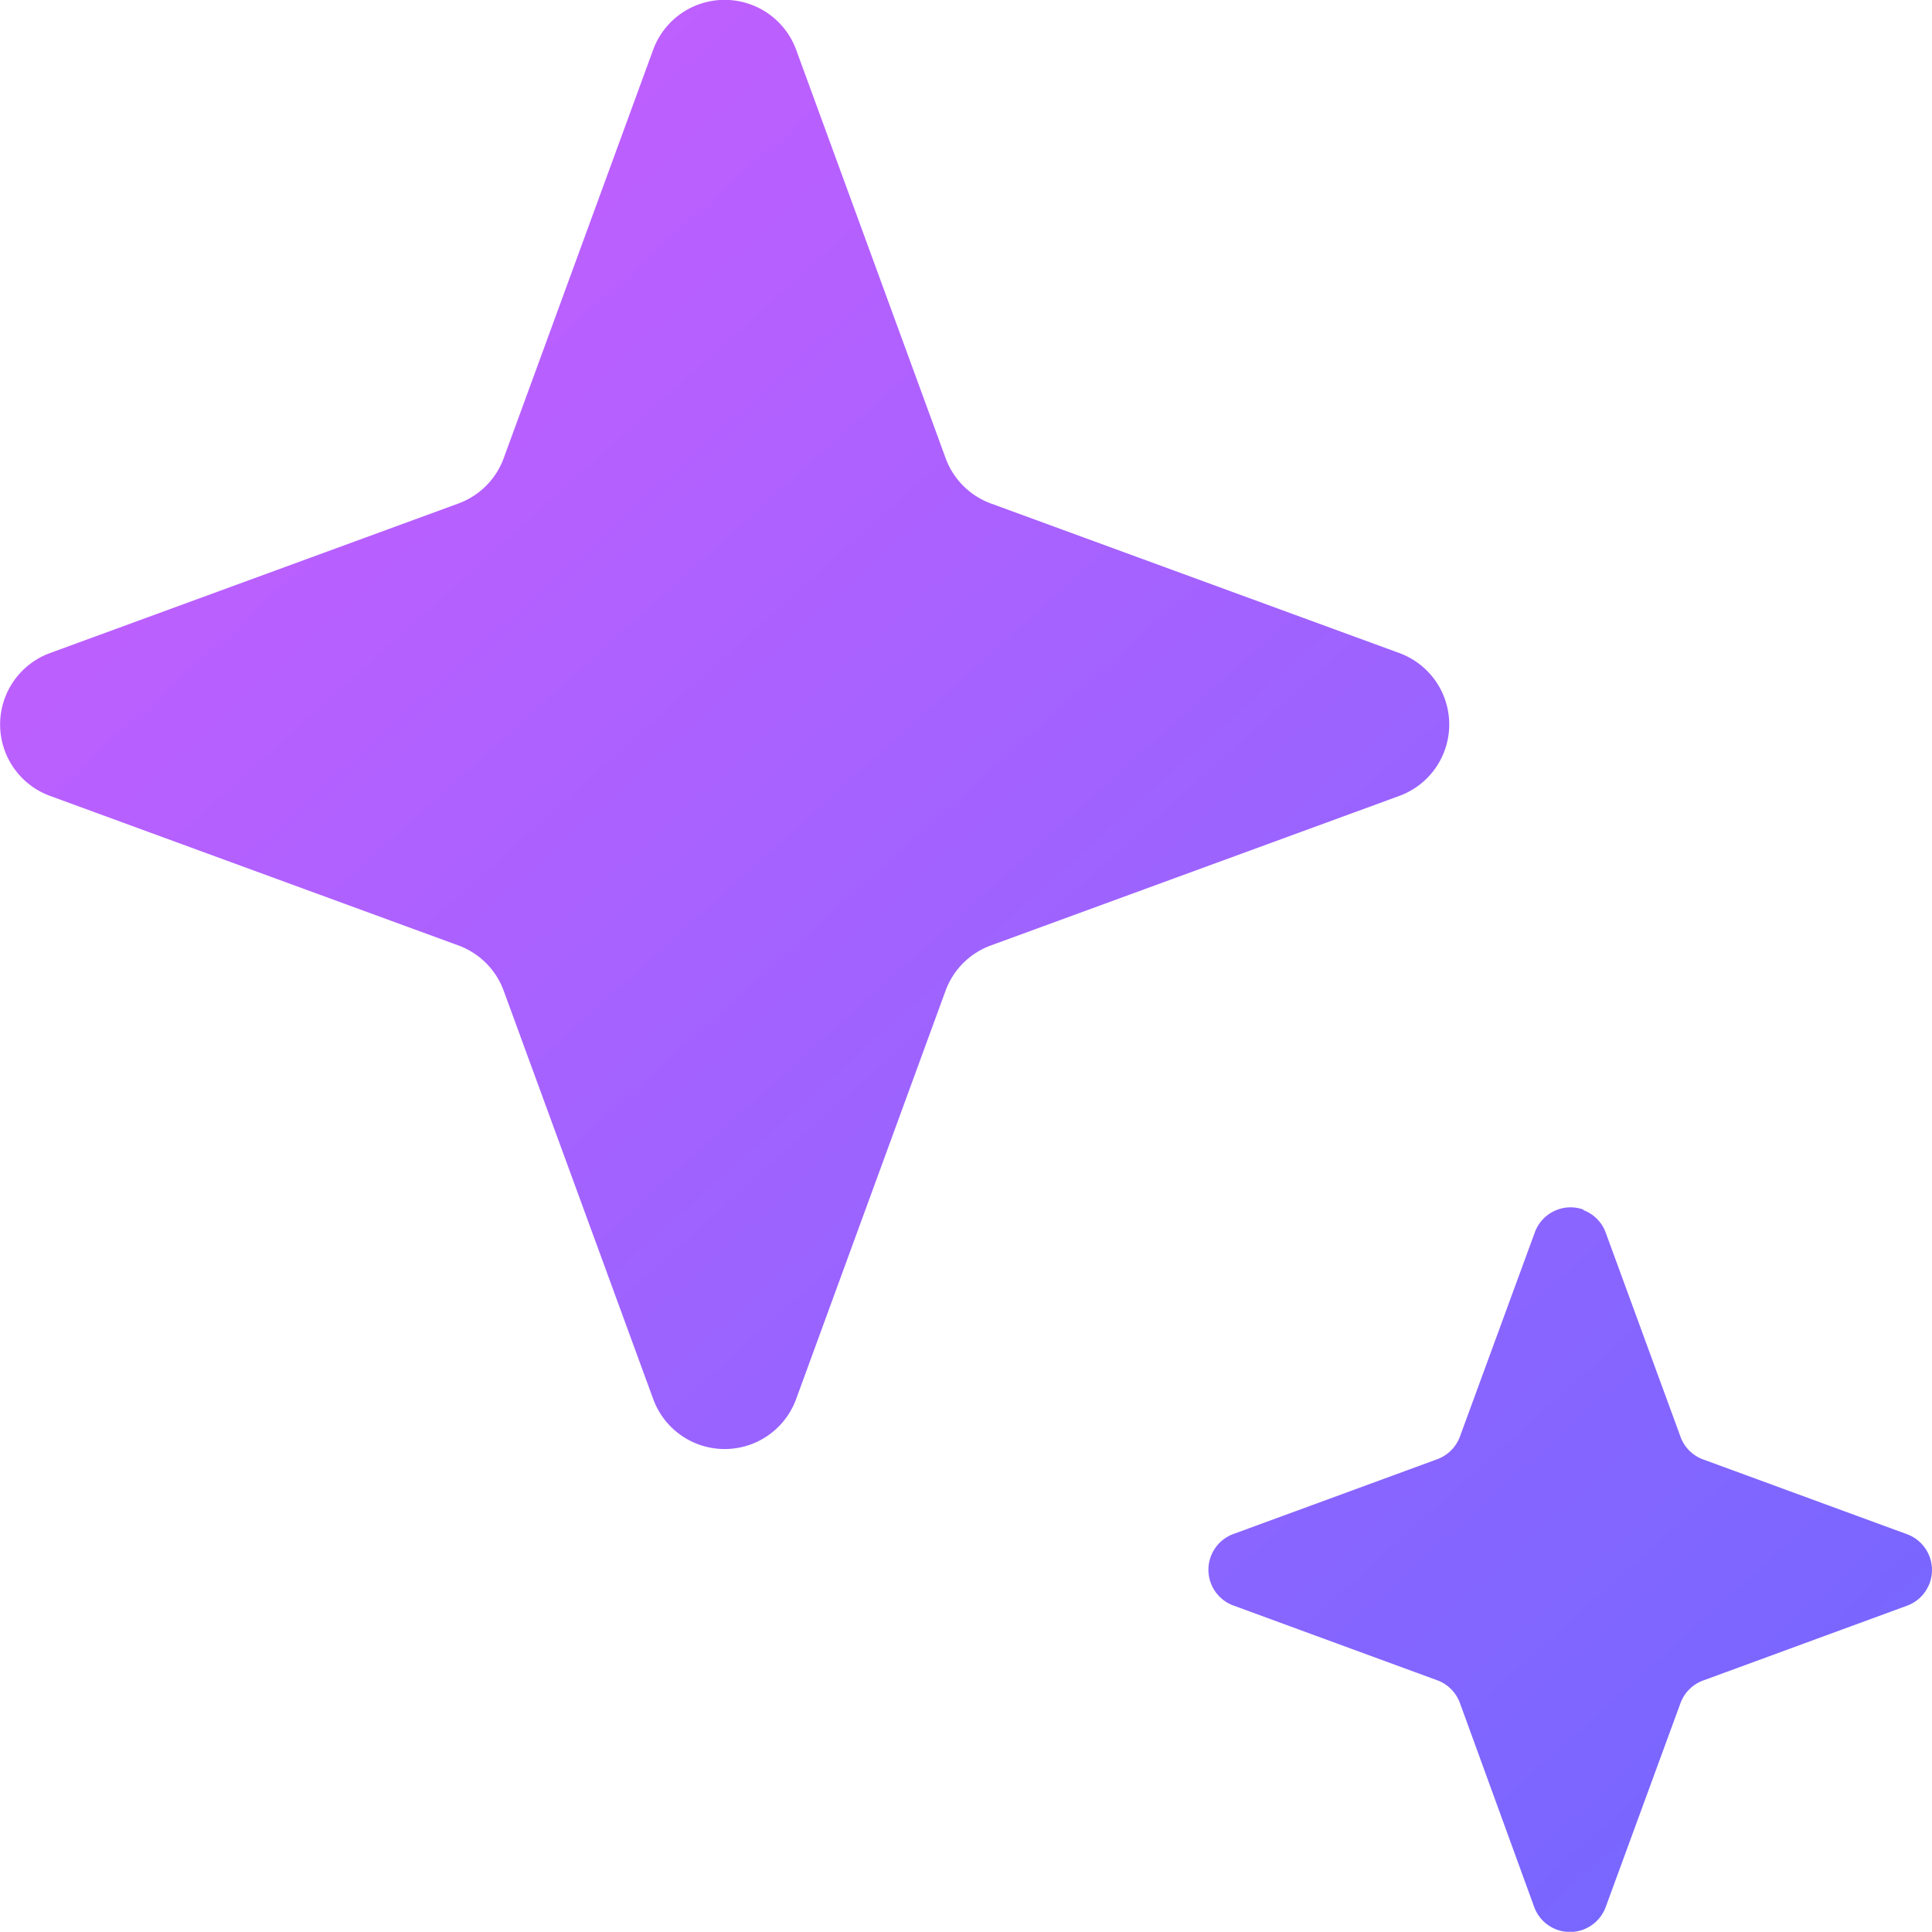 <svg xmlns="http://www.w3.org/2000/svg" xmlns:xlink="http://www.w3.org/1999/xlink" width="19.734" height="19.732" viewBox="0 0 19.734 19.732">
  <defs>
    <linearGradient id="linear-gradient" x1="0.06" y1="-0.149" x2="1" y2="0.897" gradientUnits="objectBoundingBox">
      <stop offset="0" stop-color="#d35dff"/>
      <stop offset="1" stop-color="#7567ff"/>
    </linearGradient>
  </defs>
  <path id="路径_6029" data-name="路径 6029" d="M16.157,12.422a.386.386,0,0,1,.232.231l.764,2.085a.387.387,0,0,0,.231.232l2.086.765a.389.389,0,0,1,0,.728l-2.085.765a.389.389,0,0,0-.232.231l-.765,2.086a.389.389,0,0,1-.728,0L14.9,17.458a.389.389,0,0,0-.231-.232l-2.086-.765a.389.389,0,0,1,0-.728l2.085-.765a.389.389,0,0,0,.232-.231l.765-2.086a.389.389,0,0,1,.5-.232ZM7.657.109A.777.777,0,0,1,8.12.571L9.647,4.743a.777.777,0,0,0,.463.463l4.17,1.527a.777.777,0,0,1,0,1.46L10.109,9.72a.777.777,0,0,0-.463.463L8.12,14.353a.777.777,0,0,1-1.46,0l-1.527-4.17A.777.777,0,0,0,4.67,9.72L.5,8.193a.777.777,0,0,1,0-1.46L4.67,5.206a.777.777,0,0,0,.463-.463L6.659.573a.777.777,0,0,1,1-.463Z" transform="translate(0.012 -0.063)" fill="url(#linear-gradient)"/>
</svg>
